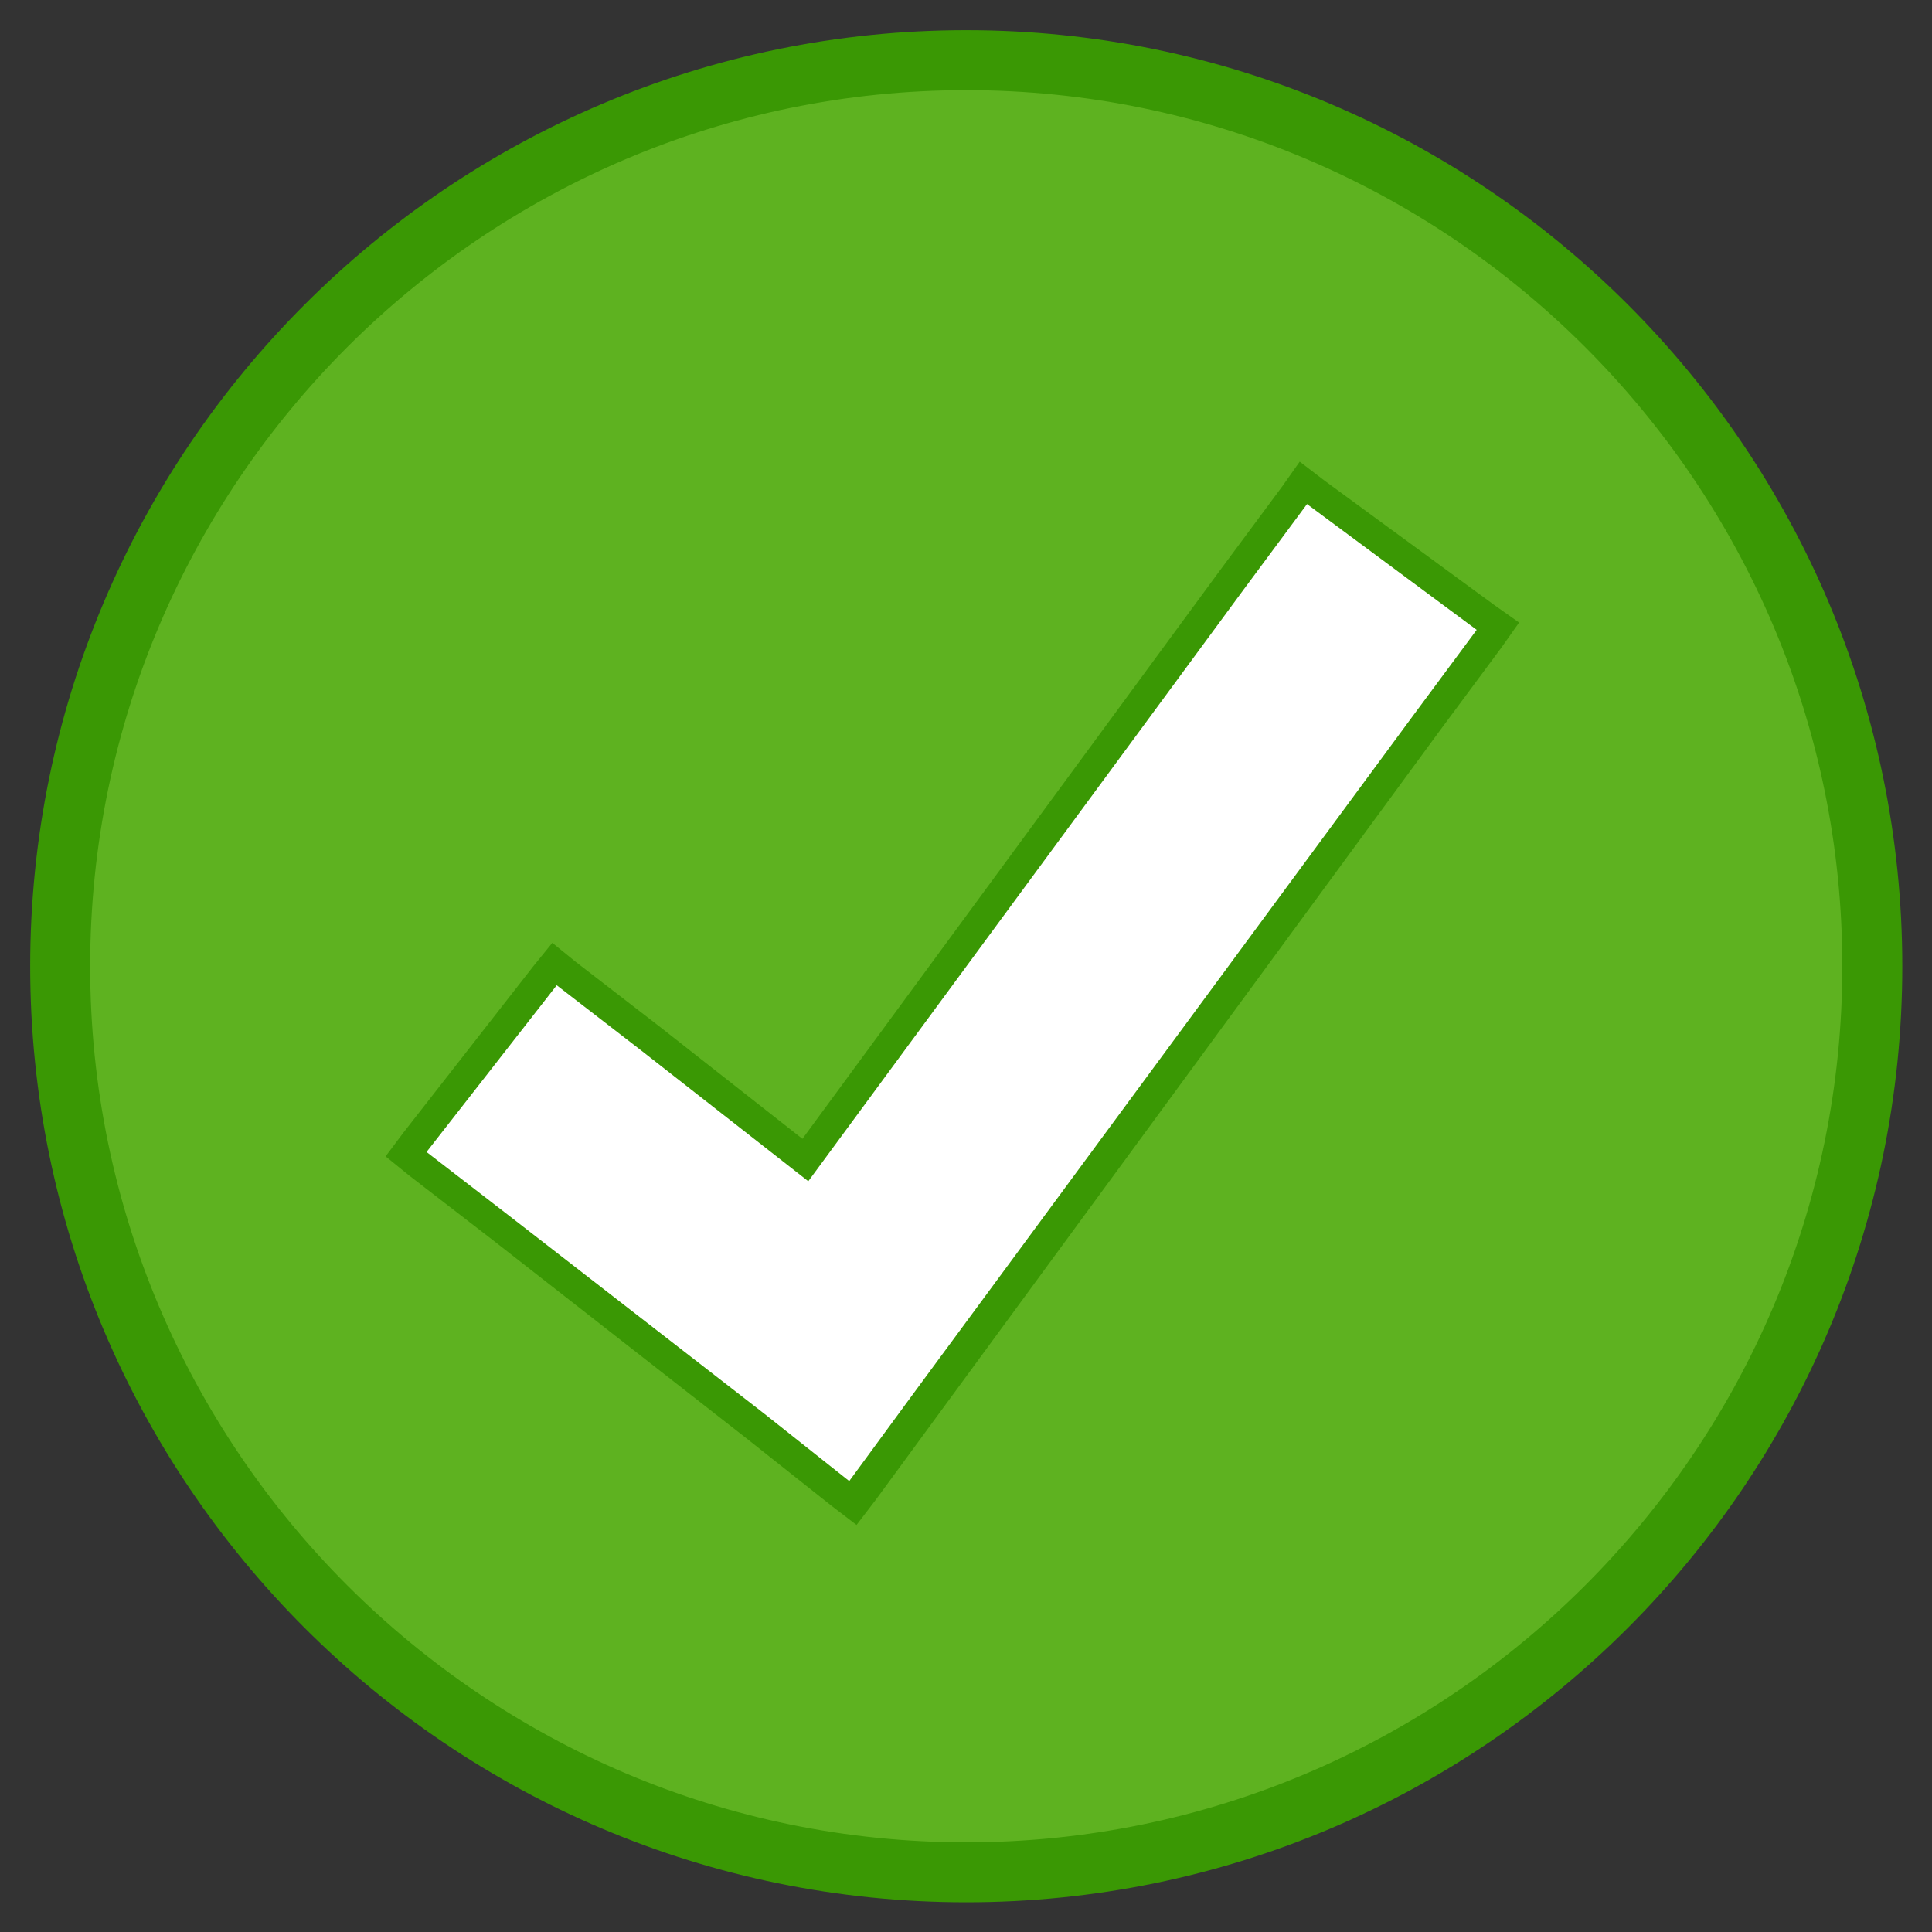 <?xml version="1.0" encoding="UTF-8" standalone="no"?>
<svg
   xmlns:dc="http://purl.org/dc/elements/1.1/"
   xmlns:cc="http://creativecommons.org/ns#"
   xmlns:rdf="http://www.w3.org/1999/02/22-rdf-syntax-ns#"
   xmlns:svg="http://www.w3.org/2000/svg"
   xmlns="http://www.w3.org/2000/svg"
   xml:space="preserve"
   enable-background="new 0 0 128 128"
   viewBox="0 0 128 128"
   y="0px"
   x="0px"
   id="Sync"
   version="1.1"><rect x="0" y="0" width="128" height="128" fill="#333333" stroke="none"/><defs
     id="defs23" /><g
     transform="matrix(0.969,0,0,0.969,2,2)"
     id="g3"><g
       id="g5"><path
         style="fill:#5eb220"
         id="path7"
         d="m 64,2.1 c 34.2,0 61.9,27.7 61.9,61.9 0,34.2 -27.7,61.9 -61.9,61.9 C 29.8,125.9 2.1,98.2 2.1,64 2.1,29.8 29.8,2.1 64,2.1 Z" /><path
         style="fill:#3a9804"
         id="path9"
         d="M 64,128 C 28.7,128 0,99.3 0,64 0,28.7 28.7,0 64,0 c 35.3,0 64,28.7 64,64 0,35.3 -28.7,64 -64,64 z M 64,4.1 C 31,4.1 4.1,31 4.1,64 4.1,97 31,123.9 64,123.9 97,123.9 123.9,97 123.9,64 123.9,31 97,4.1 64,4.1 Z" /></g><g
       id="g11"><g
         id="g13"><polygon
           style="fill:#ffffff"
           id="polygon15"
           points="35.9,63.8 53,77.3 87.1,31 100.3,40.7 61.3,93.9 56.2,100.7 25.7,76.8 " /></g><g
         id="g17"><path
           style="fill:#3a9804"
           id="path19"
           d="M 87.3,32.4 98.9,41 94.6,46.8 60.4,93.2 56,99.2 50.2,94.6 32.8,81.1 27.1,76.7 36,65.3 l 5.7,4.4 11.5,9 L 83,38.2 87.3,32.4 M 86.8,29.5 85.6,31.2 81.3,37 52.8,75.8 43,68.1 37.3,63.7 35.7,62.4 34.4,64 25.5,75.4 24.3,77 l 1.6,1.3 5.7,4.4 17.4,13.6 5.8,4.6 1.7,1.3 1.3,-1.7 4.4,-6 34.1,-46.5 4.3,-5.8 1.2,-1.7 -1.7,-1.2 -11.6,-8.5 -1.7,-1.3 0,0 z" /></g></g></g></svg>